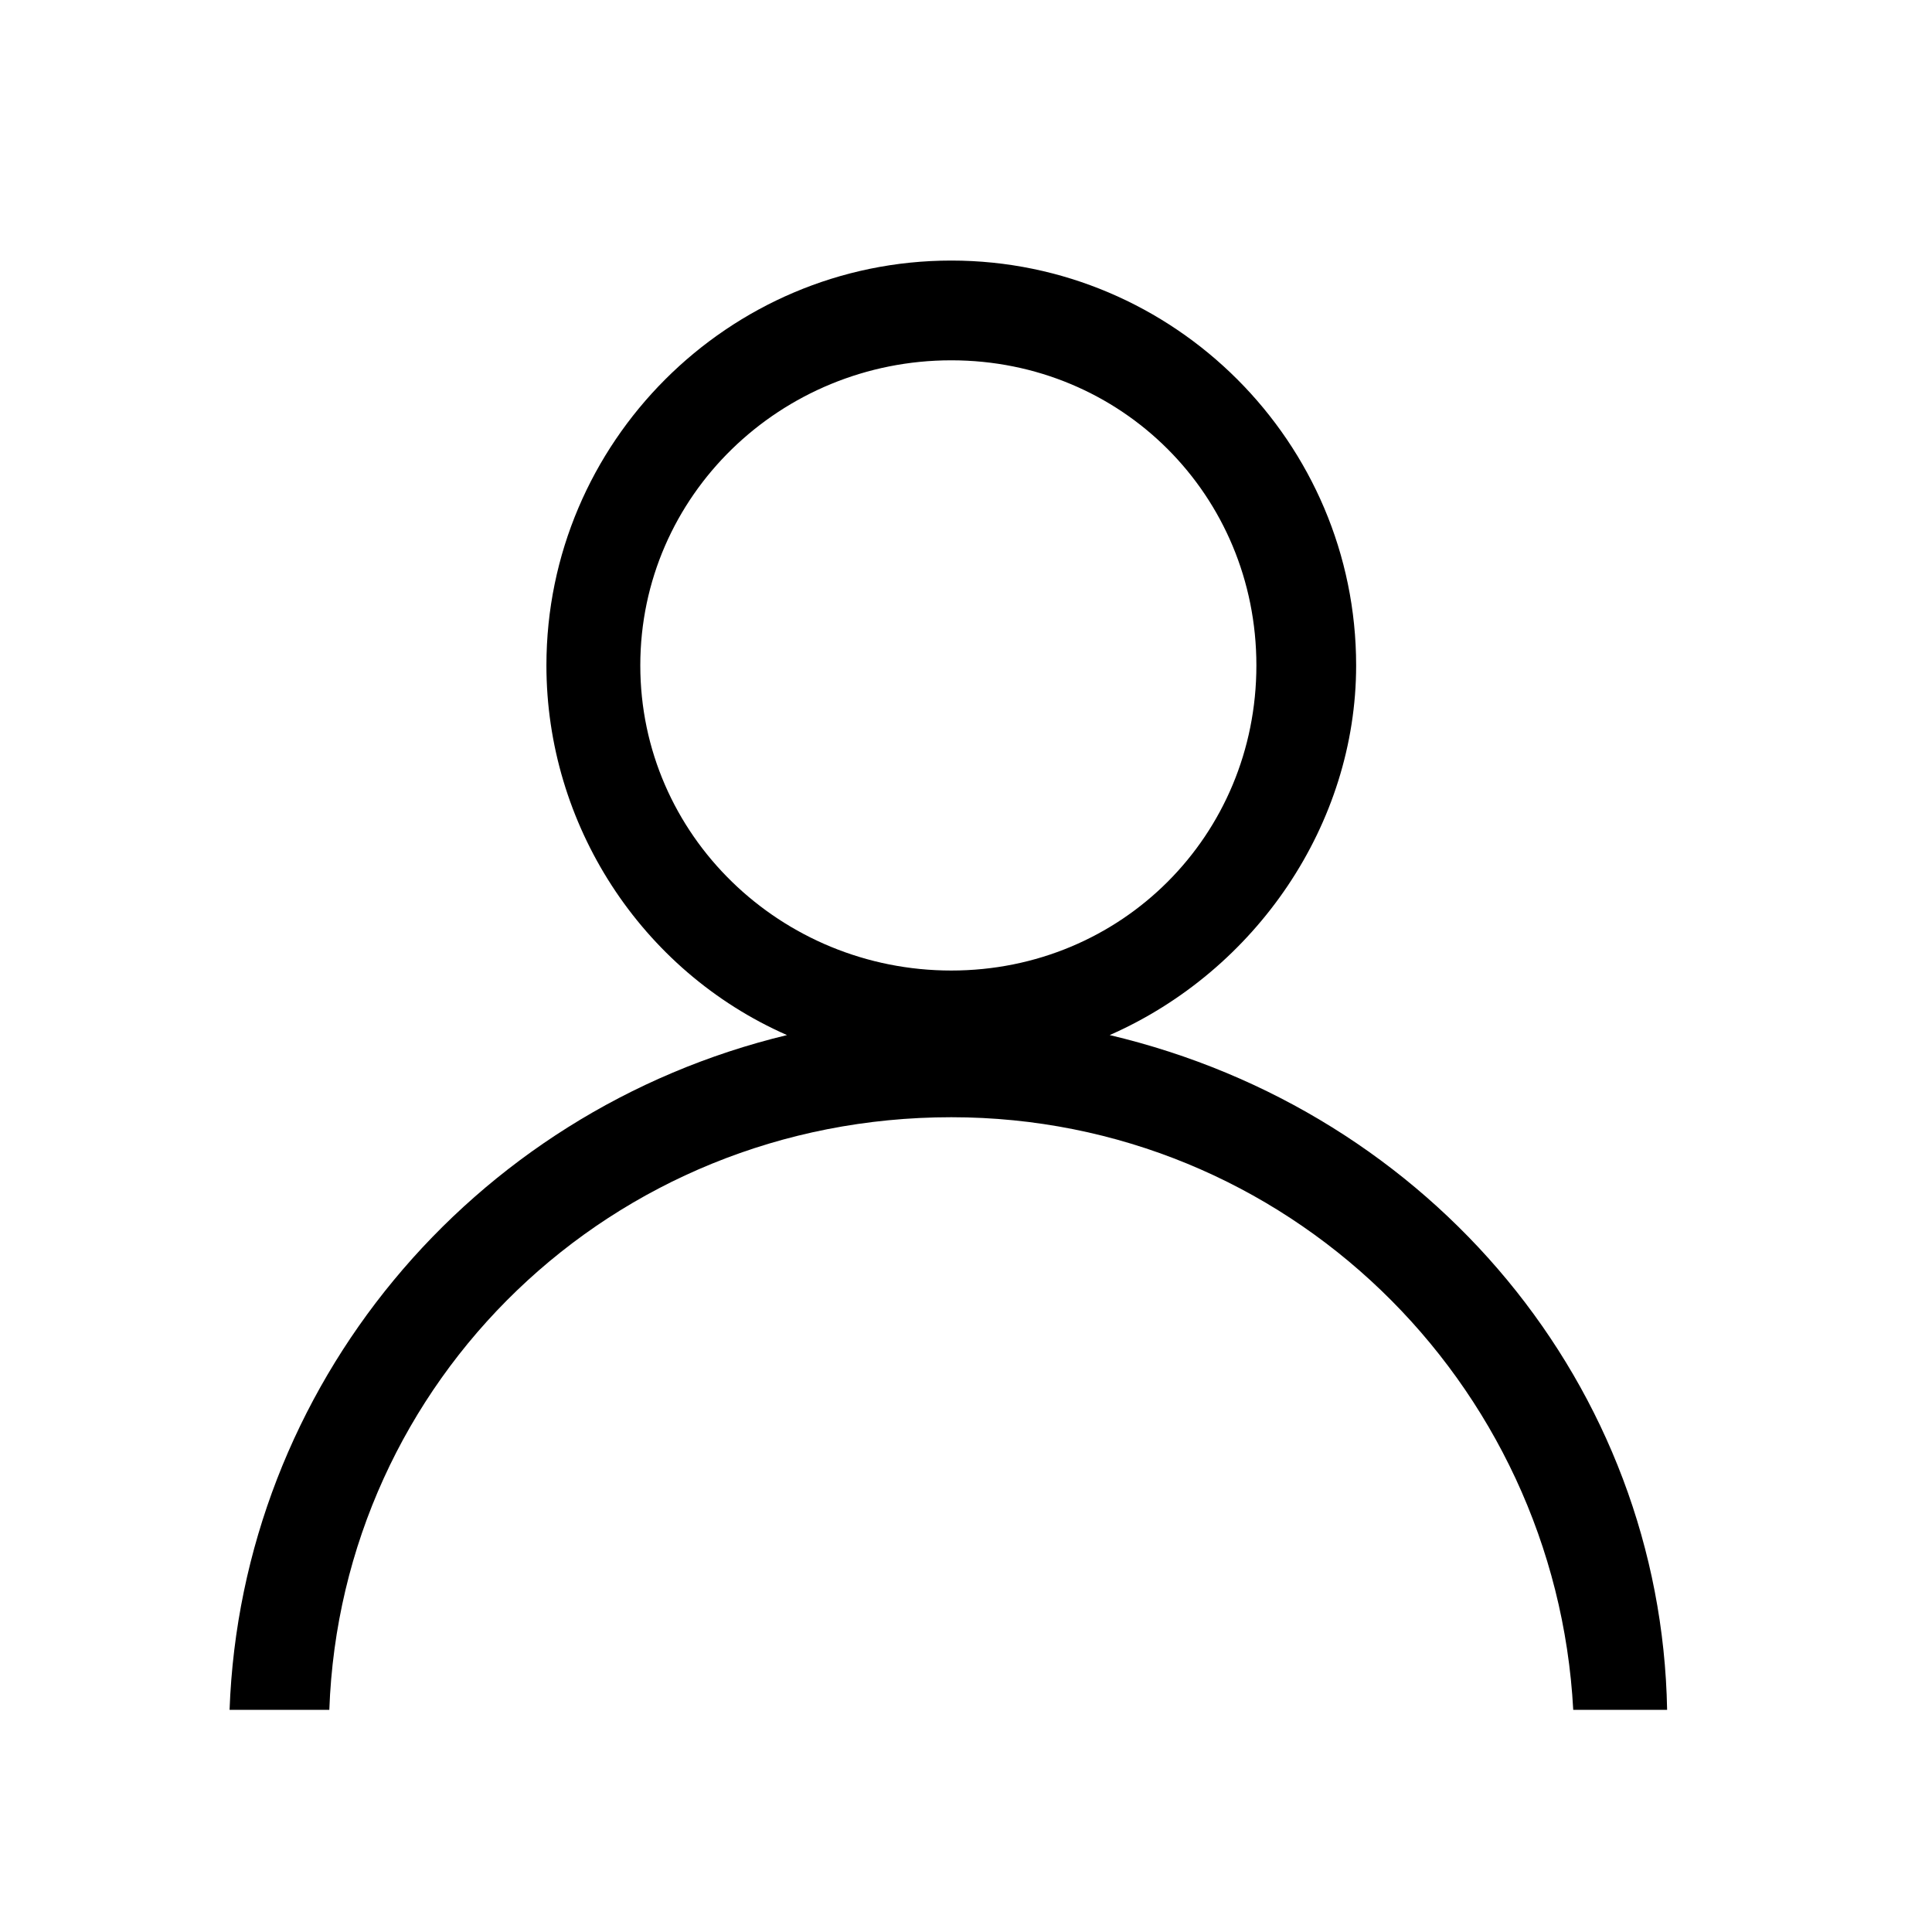 <svg version="1.1" xmlns="http://www.w3.org/2000/svg" xmlns:xlink="http://www.w3.org/1999/xlink" width="700" height="700" viewBox="302.5,168.5,700,700"><g id="document" fill="transparent" fill-rule="nonzero" stroke="#000000" stroke-width="0" stroke-linecap="butt" stroke-linejoin="miter" stroke-miterlimit="10" stroke-dasharray="" stroke-dashoffset="0" font-family="none" font-weight="none" font-size="none" text-anchor="none" style="mix-blend-mode: normal"><rect x="302.5" y="120.357" transform="scale(1,1.4)" width="700" height="500" id="Shape 1 1" vector-effect="non-scaling-stroke"/></g><g fill="#000000" fill-rule="nonzero" stroke="none" stroke-width="1" stroke-linecap="butt" stroke-linejoin="miter" stroke-miterlimit="10" stroke-dasharray="" stroke-dashoffset="0" font-family="none" font-weight="none" font-size="none" text-anchor="none" style="mix-blend-mode: normal"><g id="stage"><g id="layer1 1"><path d="M647.165,262.906c80.785,0 146.689,65.904 146.689,146.689c0,57.4 -36.141,110.548 -89.289,133.934c116.926,27.637 199.837,127.556 201.963,244.482h-34.015c-6.378,-119.052 -104.171,-214.719 -225.348,-214.719c-123.304,0 -221.097,95.667 -225.348,214.719h-36.141c4.252,-116.926 87.163,-216.845 201.963,-244.482c-53.148,-23.385 -87.163,-76.533 -87.163,-133.934c0,-80.785 65.904,-146.689 146.689,-146.689zM647.165,299.047c-61.652,0 -112.674,48.896 -112.674,110.548c0,61.652 51.022,110.548 112.674,110.548c61.652,0 110.548,-48.896 110.548,-110.548c0,-61.652 -48.896,-110.548 -110.548,-110.548z" id="CompoundPath 1"/></g></g></g></svg>